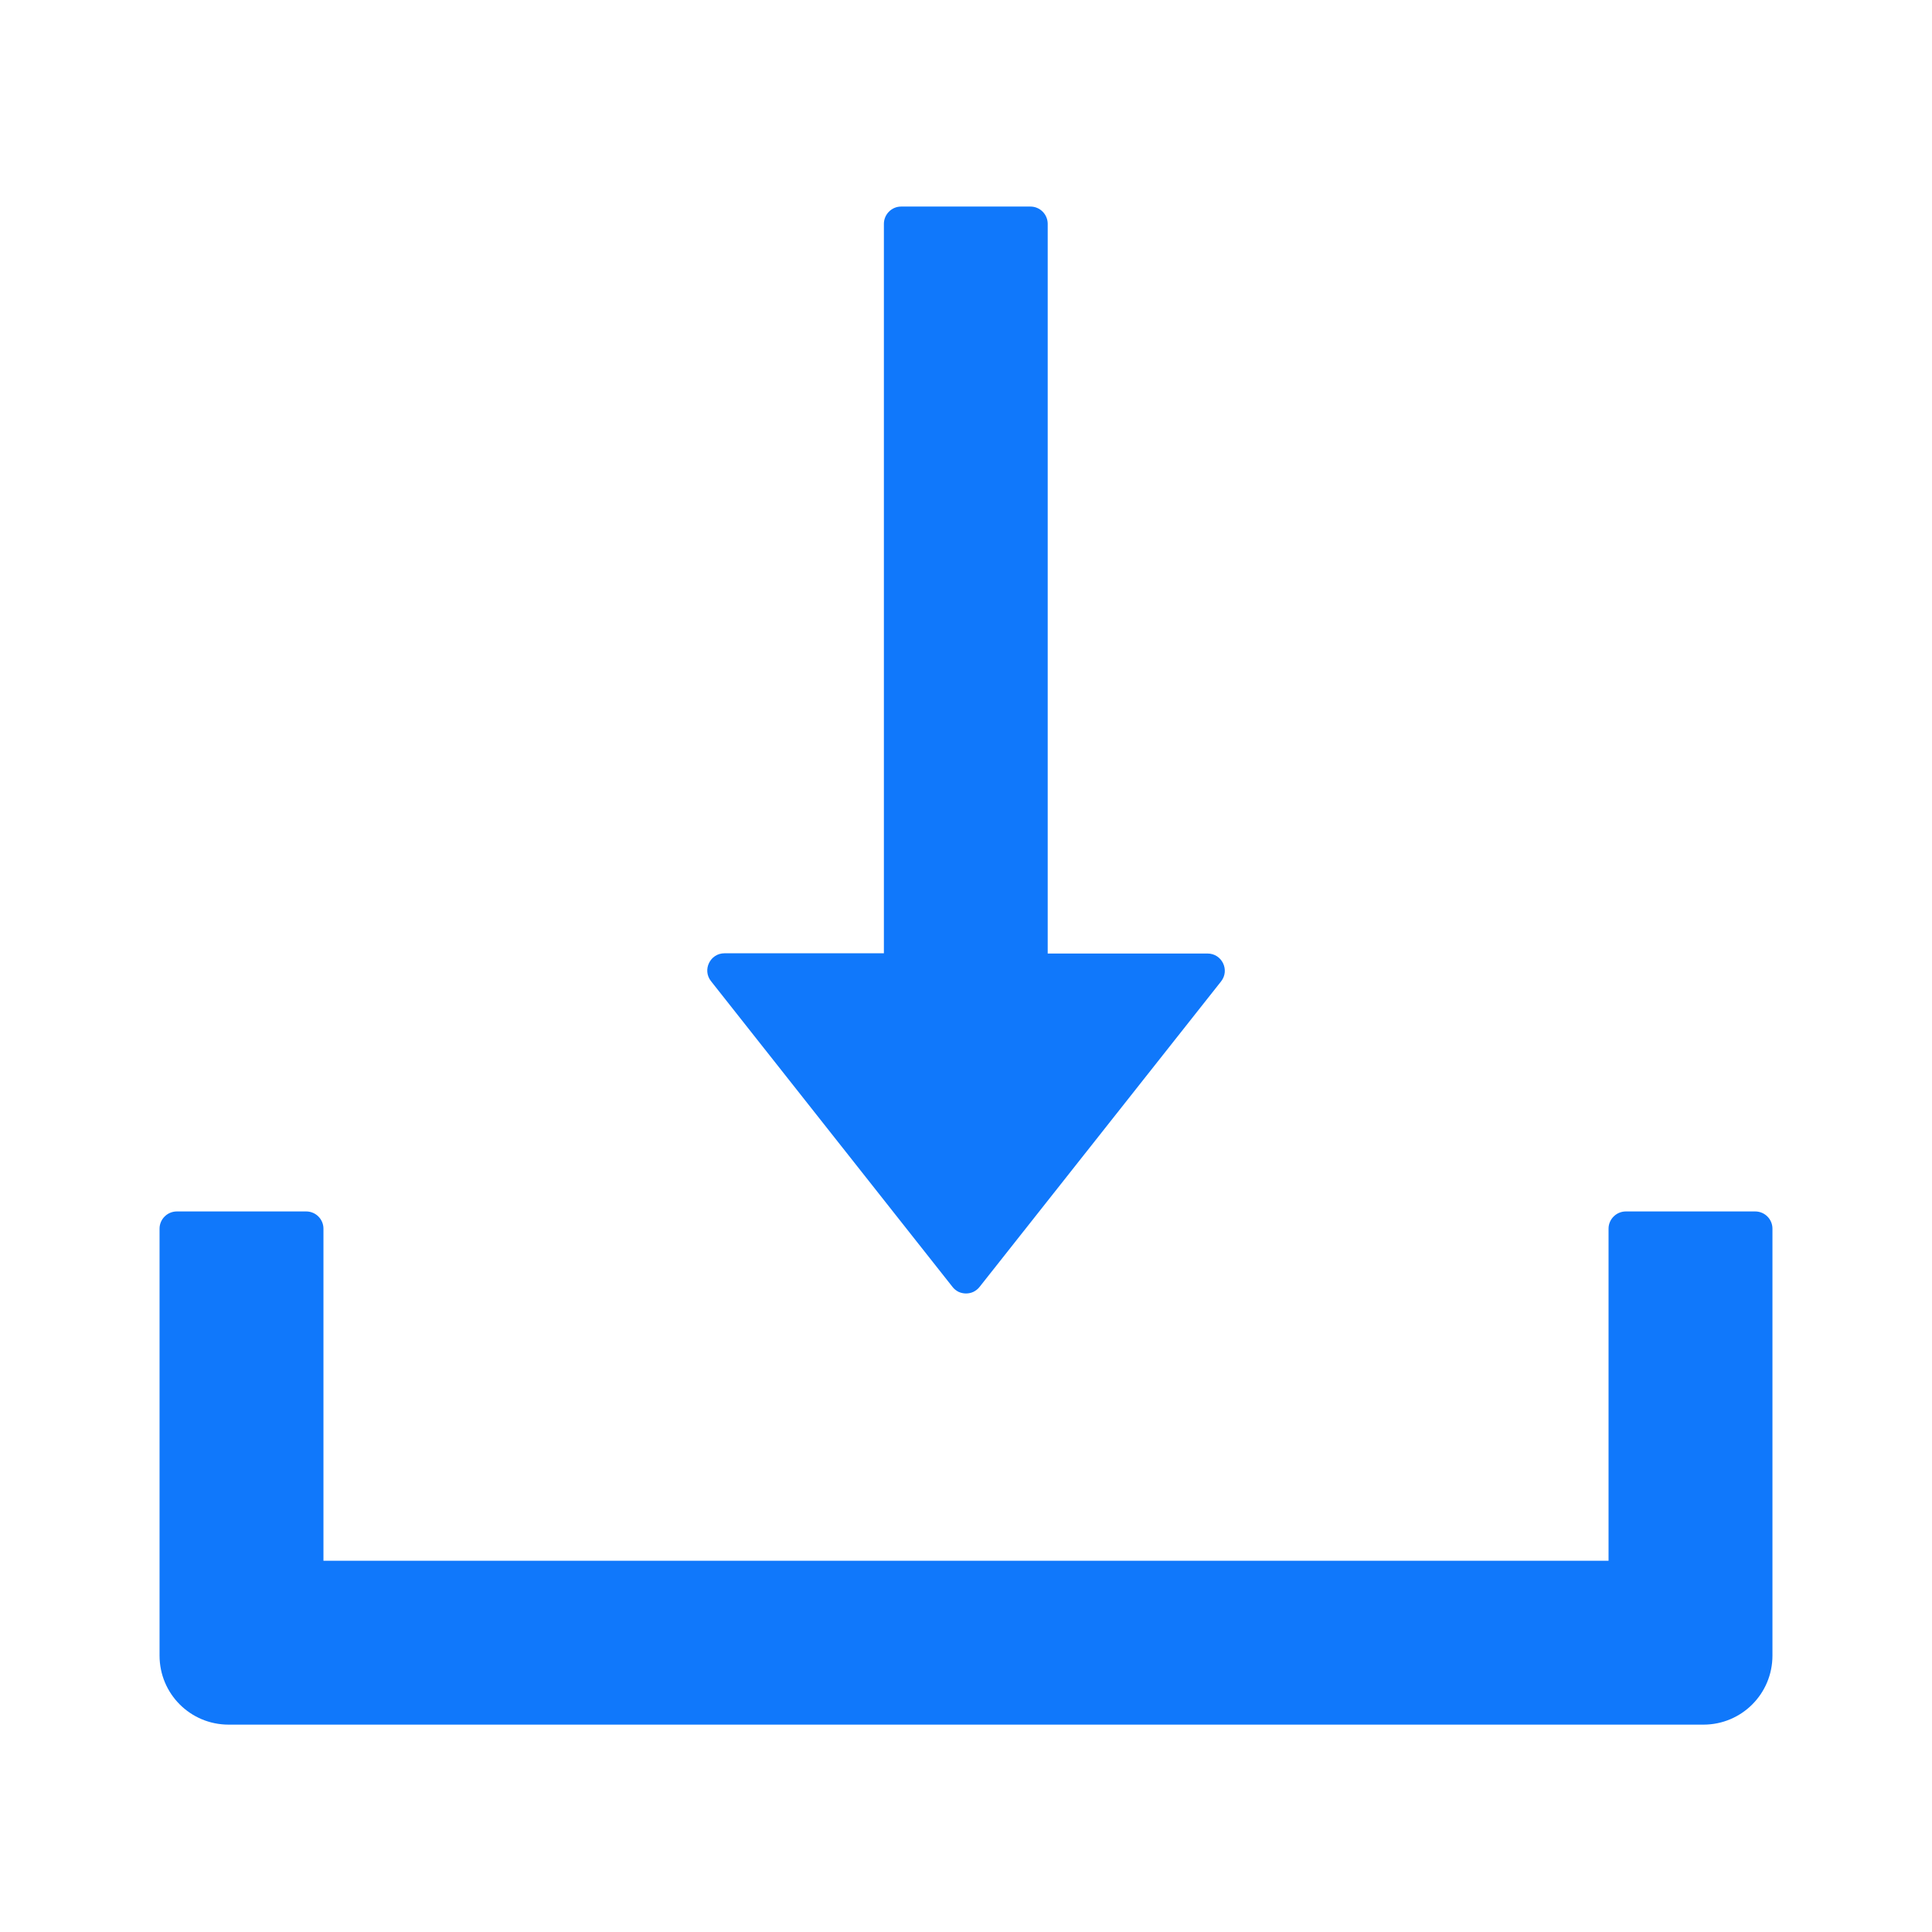 <svg width="24" height="24" viewBox="0 0 24 24" fill="none" xmlns="http://www.w3.org/2000/svg">
<path d="M11.832 15.986C11.852 16.012 11.877 16.032 11.906 16.047C11.936 16.061 11.968 16.068 12 16.068C12.033 16.068 12.065 16.061 12.094 16.047C12.123 16.032 12.149 16.012 12.169 15.986L15.169 12.191C15.279 12.051 15.18 11.845 15 11.845H13.015V2.781C13.015 2.663 12.919 2.566 12.801 2.566H11.194C11.076 2.566 10.98 2.663 10.98 2.781V11.842H9C8.821 11.842 8.722 12.049 8.832 12.188L11.832 15.986ZM21.804 15.049H20.197C20.079 15.049 19.982 15.145 19.982 15.263V19.388H4.018V15.263C4.018 15.145 3.922 15.049 3.804 15.049H2.197C2.079 15.049 1.982 15.145 1.982 15.263V20.566C1.982 21.041 2.365 21.424 2.84 21.424H21.161C21.635 21.424 22.018 21.041 22.018 20.566V15.263C22.018 15.145 21.922 15.049 21.804 15.049Z" fill="#1078FB"/>
</svg>
